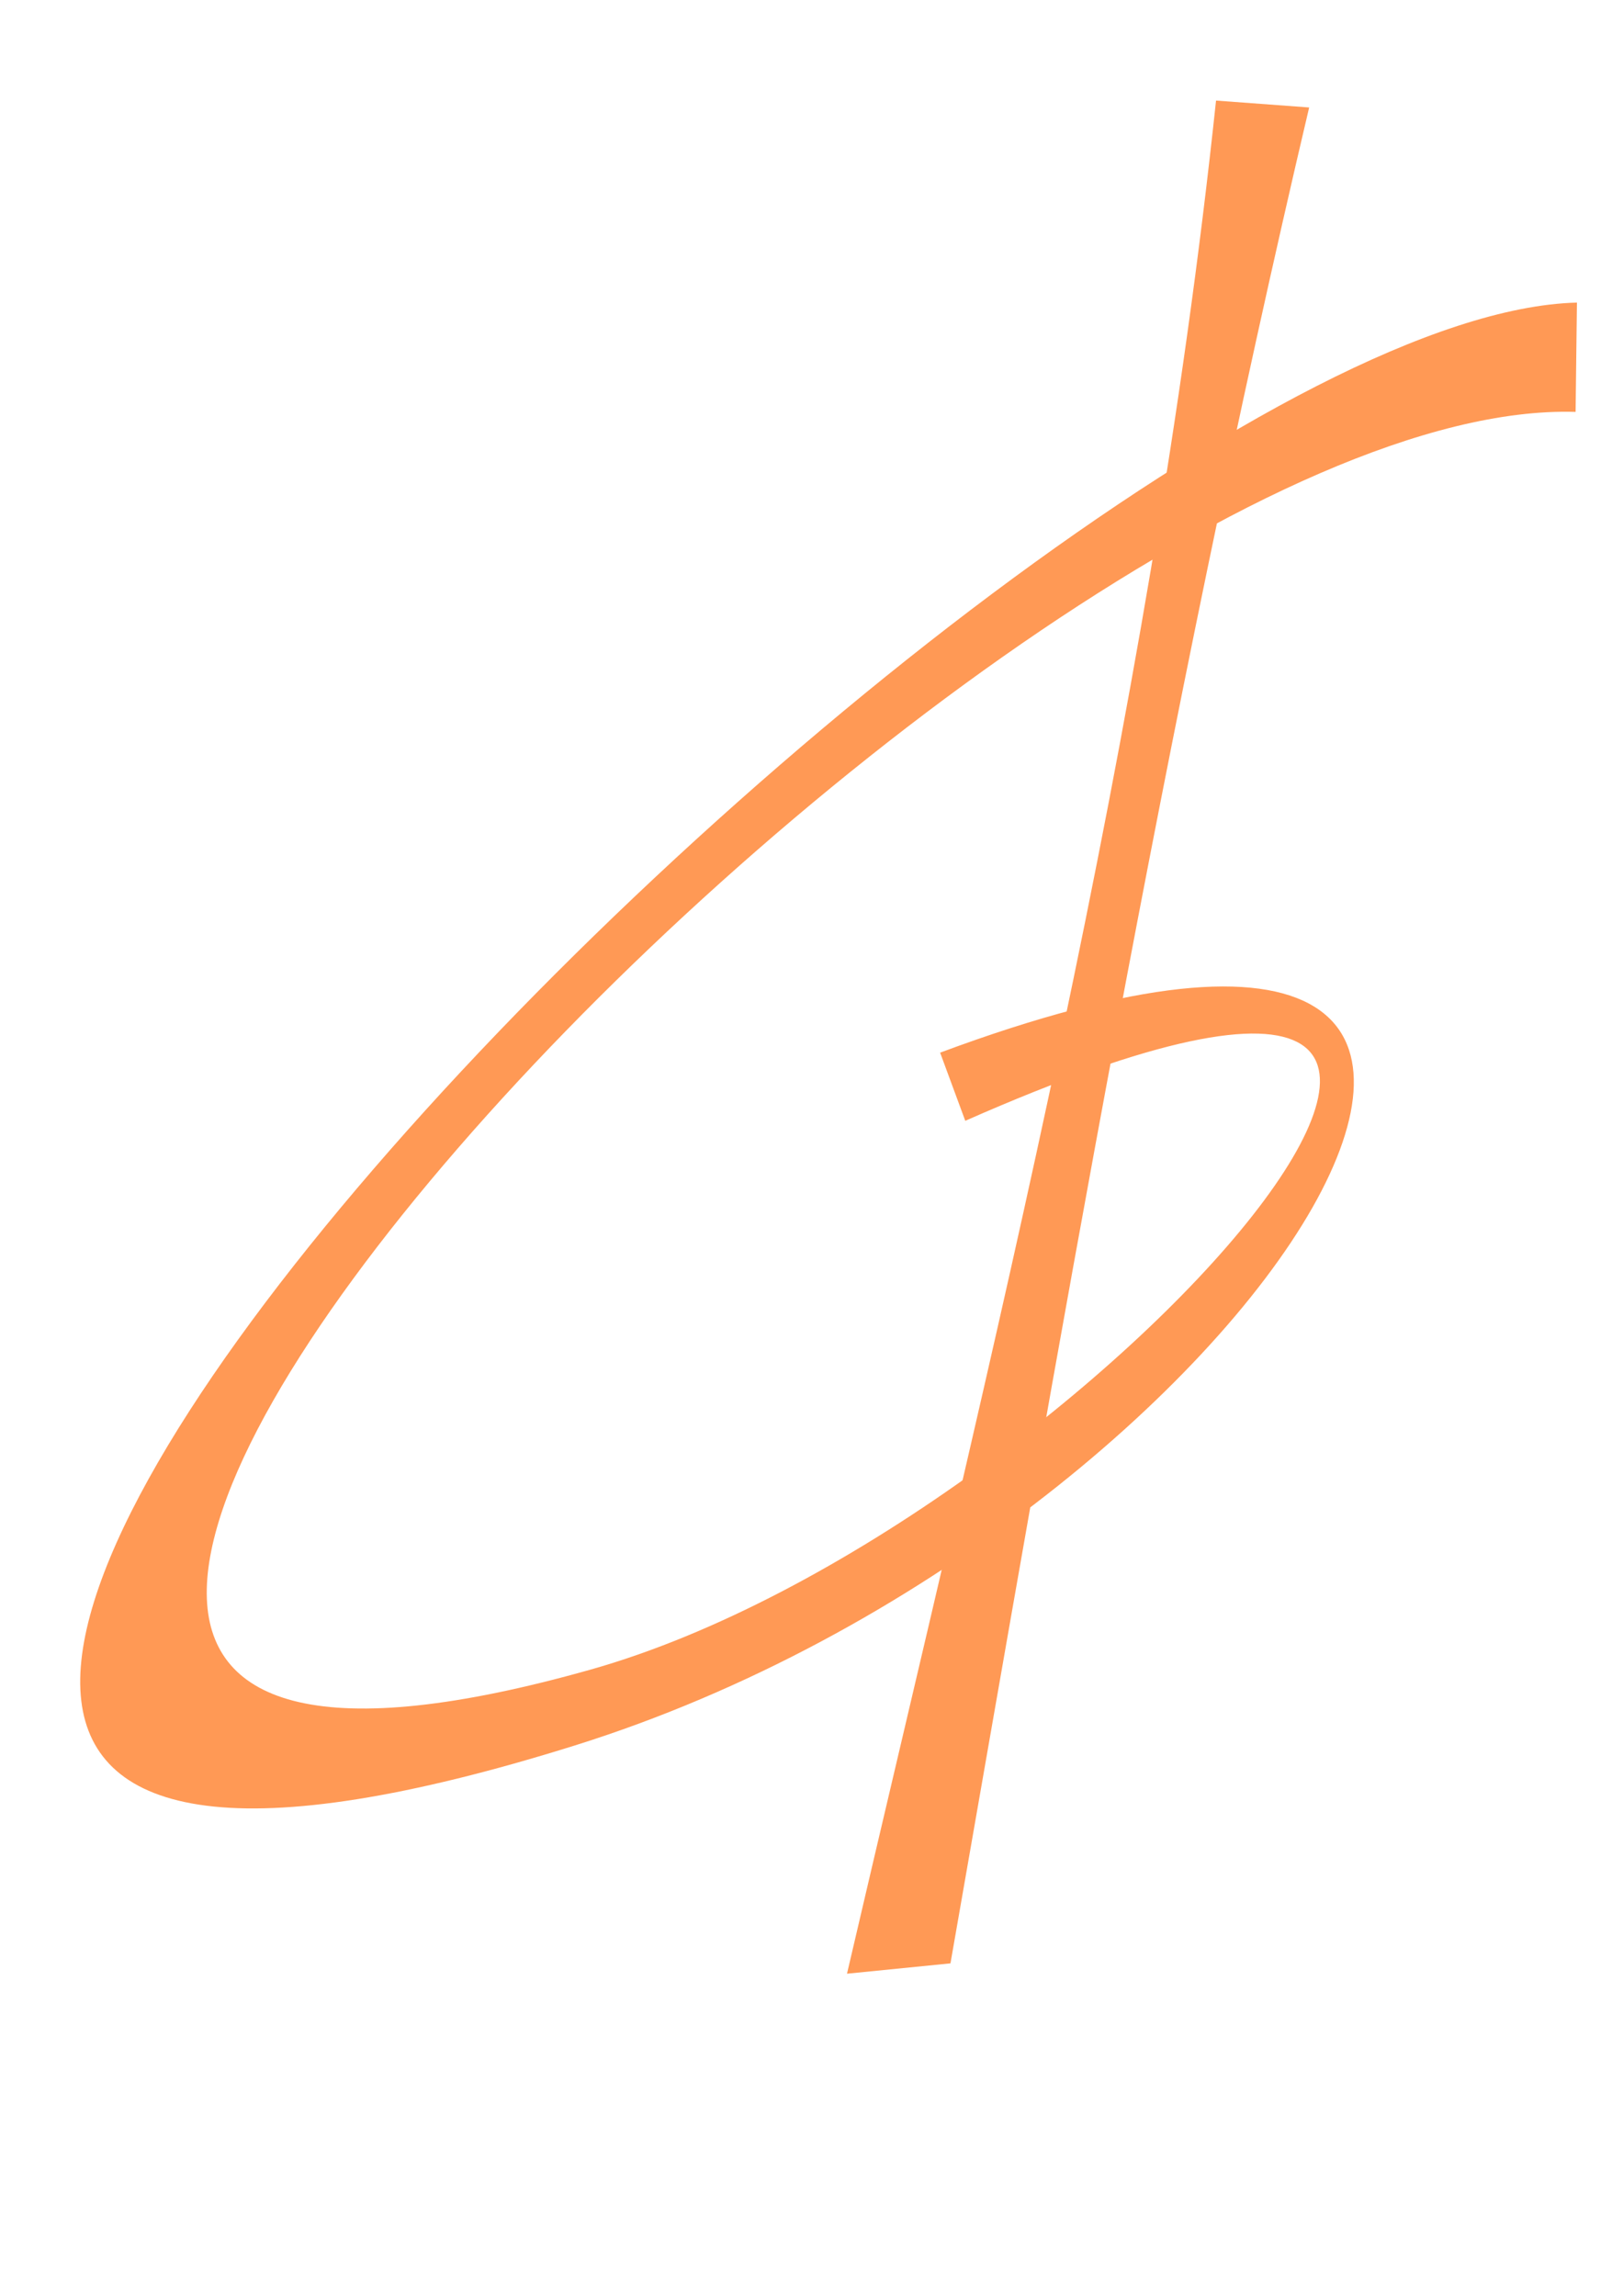 <?xml version="1.0" encoding="UTF-8" standalone="no"?>
<svg
   xmlns:dc="http://purl.org/dc/elements/1.1/"
   xmlns:cc="http://creativecommons.org/ns#"
   xmlns:rdf="http://www.w3.org/1999/02/22-rdf-syntax-ns#"
   xmlns:svg="http://www.w3.org/2000/svg"
   xmlns="http://www.w3.org/2000/svg"
   xmlns:sodipodi="http://sodipodi.sourceforge.net/DTD/sodipodi-0.dtd"
   xmlns:inkscape="http://www.inkscape.org/namespaces/inkscape"
   inkscape:export-ydpi="30.33"
   inkscape:export-xdpi="30.33"
   inkscape:export-filename="/home/abrikos/Документы/logo100.png"
   sodipodi:docname="logo.svg"
   width="744.094"
   height="1052.362"
   id="svg2"
   version="1.1"
   inkscape:version="1.0 (6e3e5246a0, 2020-05-07)">
  <defs
     id="defs4" />
  <sodipodi:namedview
     inkscape:document-rotation="0"
     inkscape:window-maximized="1"
     inkscape:window-y="1051"
     inkscape:window-x="0"
     inkscape:window-height="1336"
     inkscape:window-width="2560"
     showgrid="false"
     inkscape:current-layer="layer1"
     inkscape:document-units="px"
     inkscape:cy="689.35495"
     inkscape:cx="262.22296"
     inkscape:zoom="0.49497475"
     inkscape:pageshadow="2"
     inkscape:pageopacity="0.0"
     borderopacity="1.0"
     bordercolor="#666666"
     pagecolor="#ffffff"
     id="base" />
  <g
     id="layer1"
     inkscape:groupmode="layer"
     inkscape:label="Layer 1">
    <path
       inkscape:export-ydpi="90"
       inkscape:export-xdpi="90"
       inkscape:export-filename="/home/abrikos/Документы/logo1024.png"
       sodipodi:nodetypes="ccccc"
       inkscape:connector-curvature="0"
       id="path3496"
       d="M 557.514,46.1 C 527.242,332.303 455.016,618.506 388.322,904.709 l 47.437,-4.744 c 49.579,-283.512 97.832,-567.82 164.448,-850.703 z"
       style="fill:#ff9955;stroke:none;stroke-width:0.907" />
    <path
       inkscape:export-ydpi="90"
       inkscape:export-xdpi="90"
       inkscape:export-filename="/home/abrikos/Документы/logo1024.png"
       sodipodi:nodetypes="sccsccs"
       inkscape:connector-curvature="0"
       id="path3498"
       d="M 263.629,800.063 C 579.099,701.281 793.815,347.461 431.015,482.52 l 11.532,31.241 C 794.225,358.525 499.513,700.774 270.712,765.332 -223.45,904.762 452.392,180.588 722.357,188.806 l 0.615,-50.108 C 464.428,145.364 -356.876,994.36 263.629,800.063 Z"
       style="fill:#ff9955;stroke:none;stroke-width:0.907" />
    <rect
       inkscape:export-ydpi="90"
       inkscape:export-xdpi="90"
       inkscape:export-filename="/home/abrikos/Документы/logo1024.png"
       y="12.098"
       x="-79.269"
       height="929.007"
       width="929.007"
       id="rect2984"
       style="fill:none;stroke:none;stroke-width:0.907" />
  </g>
</svg>
